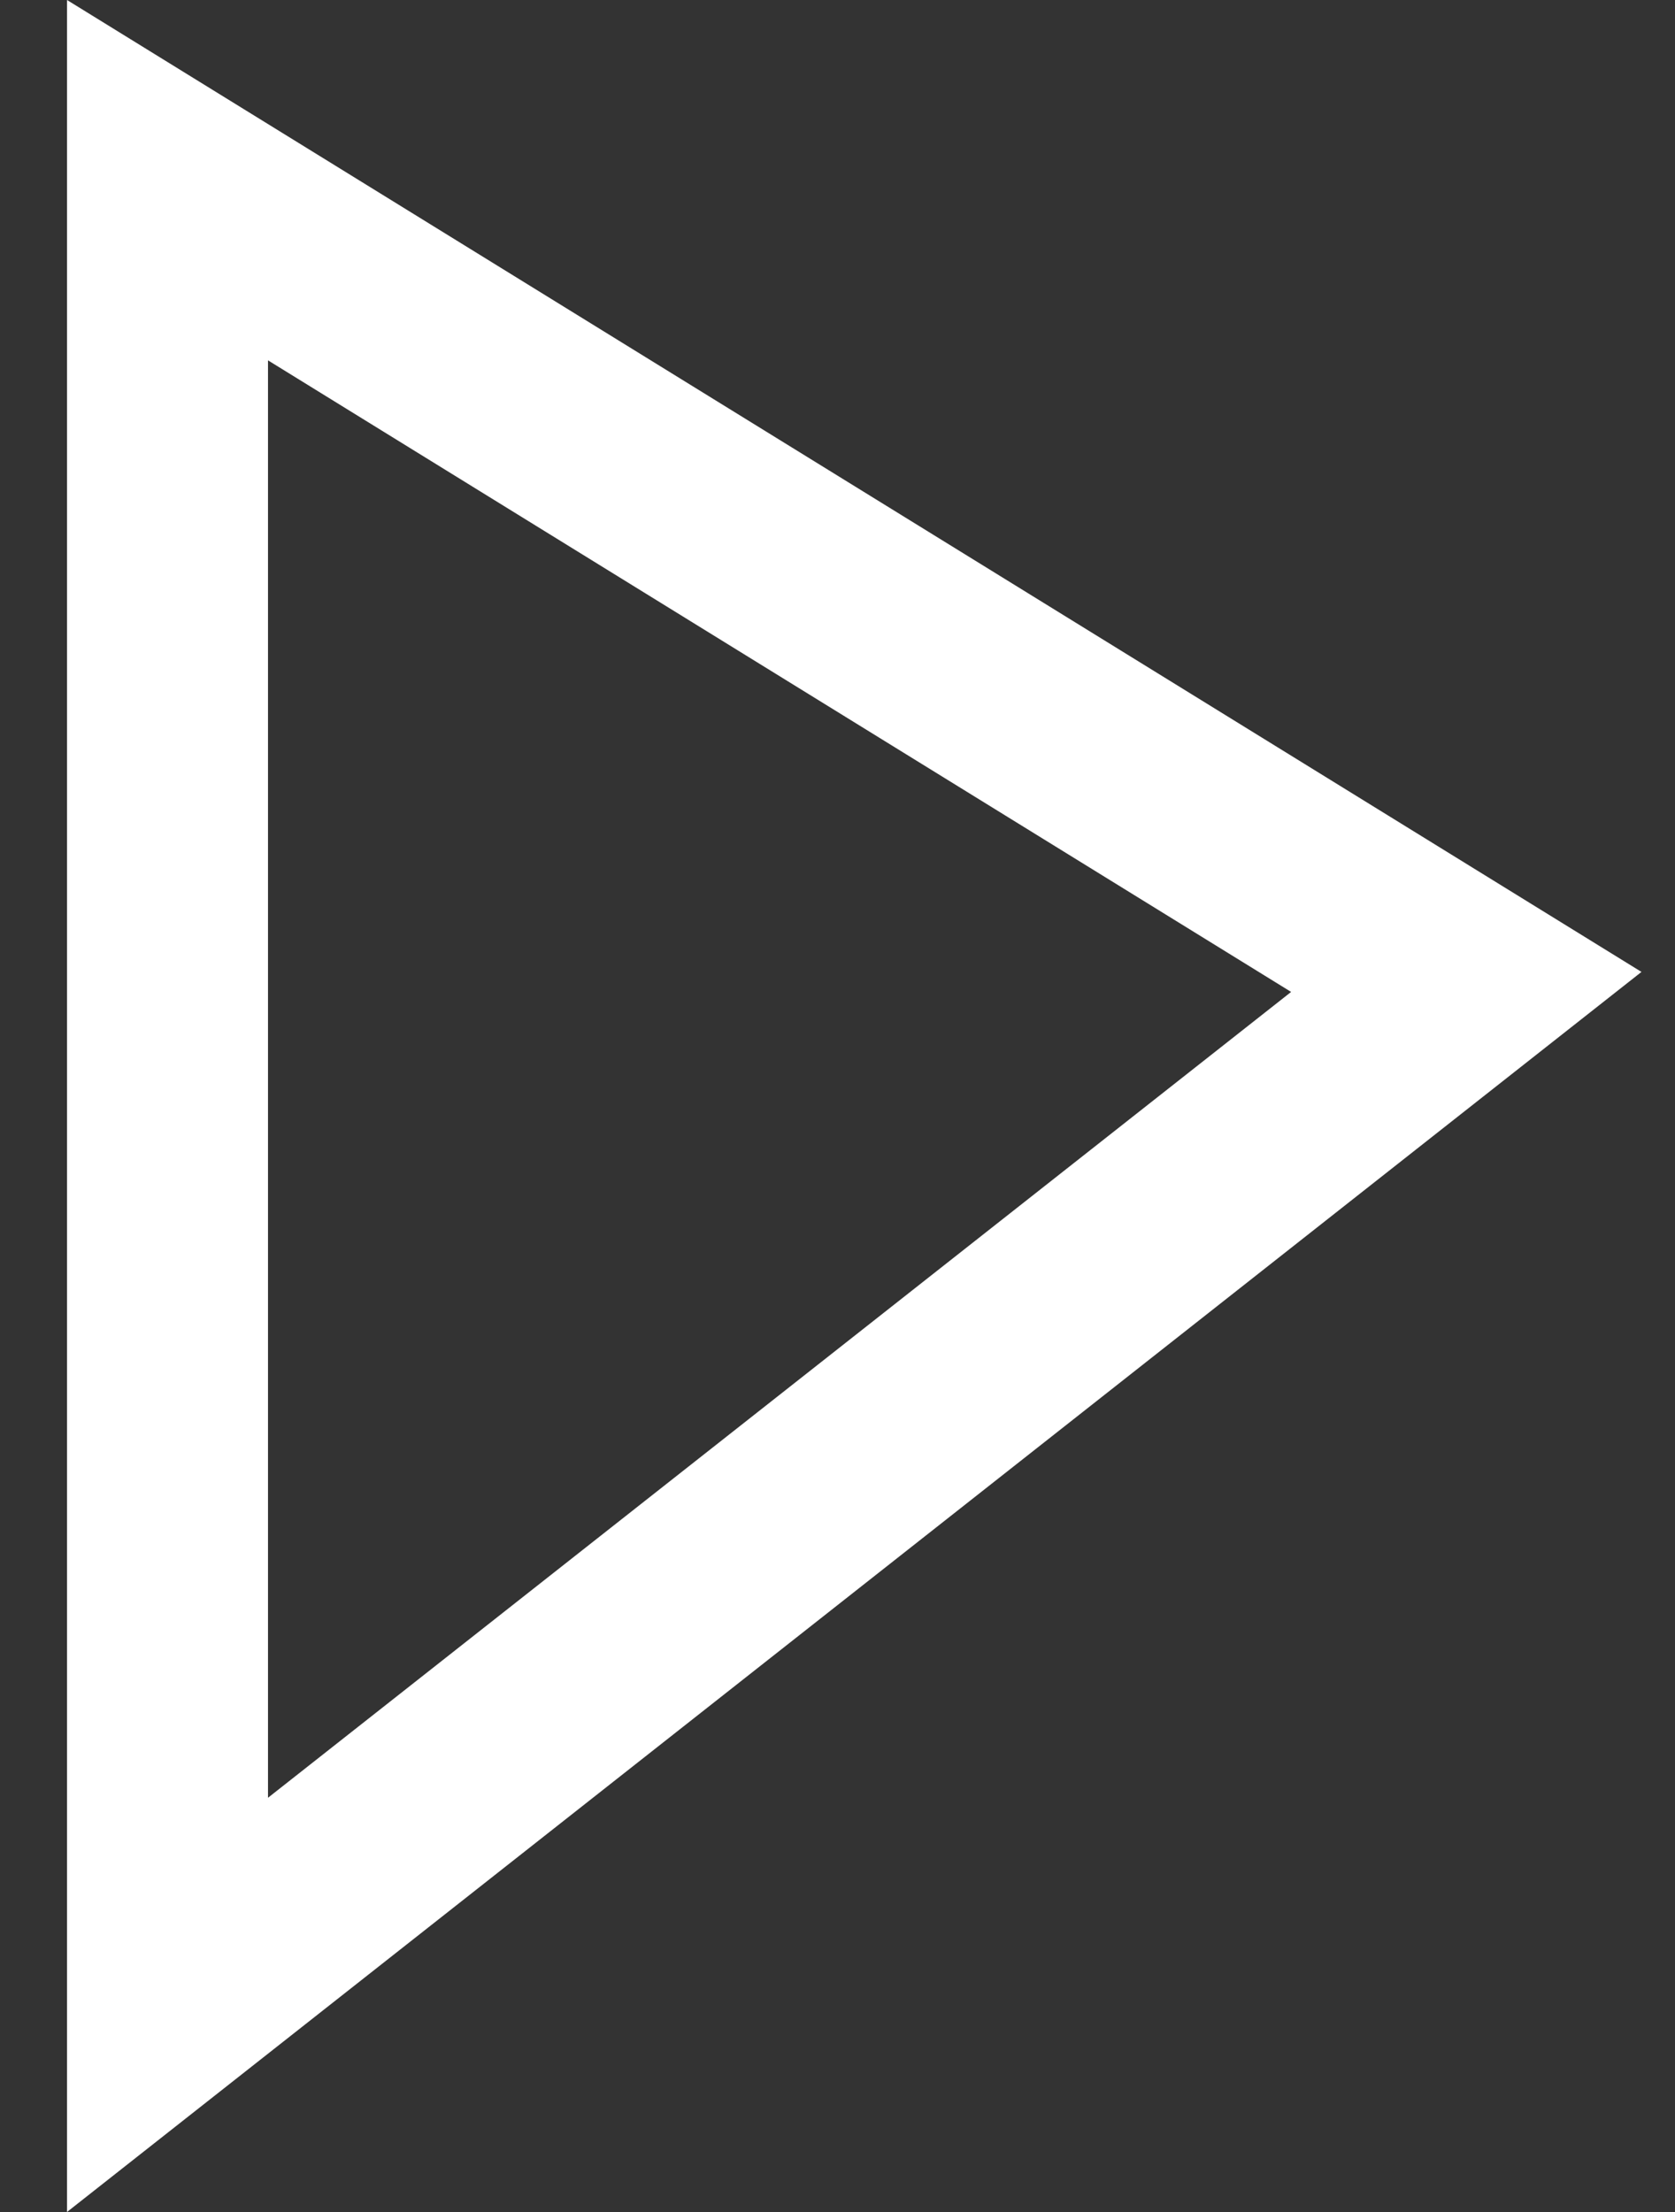 <svg width="25" height="33" viewBox="0 0 25 33" fill="none" xmlns="http://www.w3.org/2000/svg">
<rect x="0" y="0" width="25" height="33" fill="#333333" stroke="none"/>
<path d="M2.5 29.91V2.688L21.885 14.649L2.5 29.91Z" stroke="white" stroke-width="3"/>
</svg>
